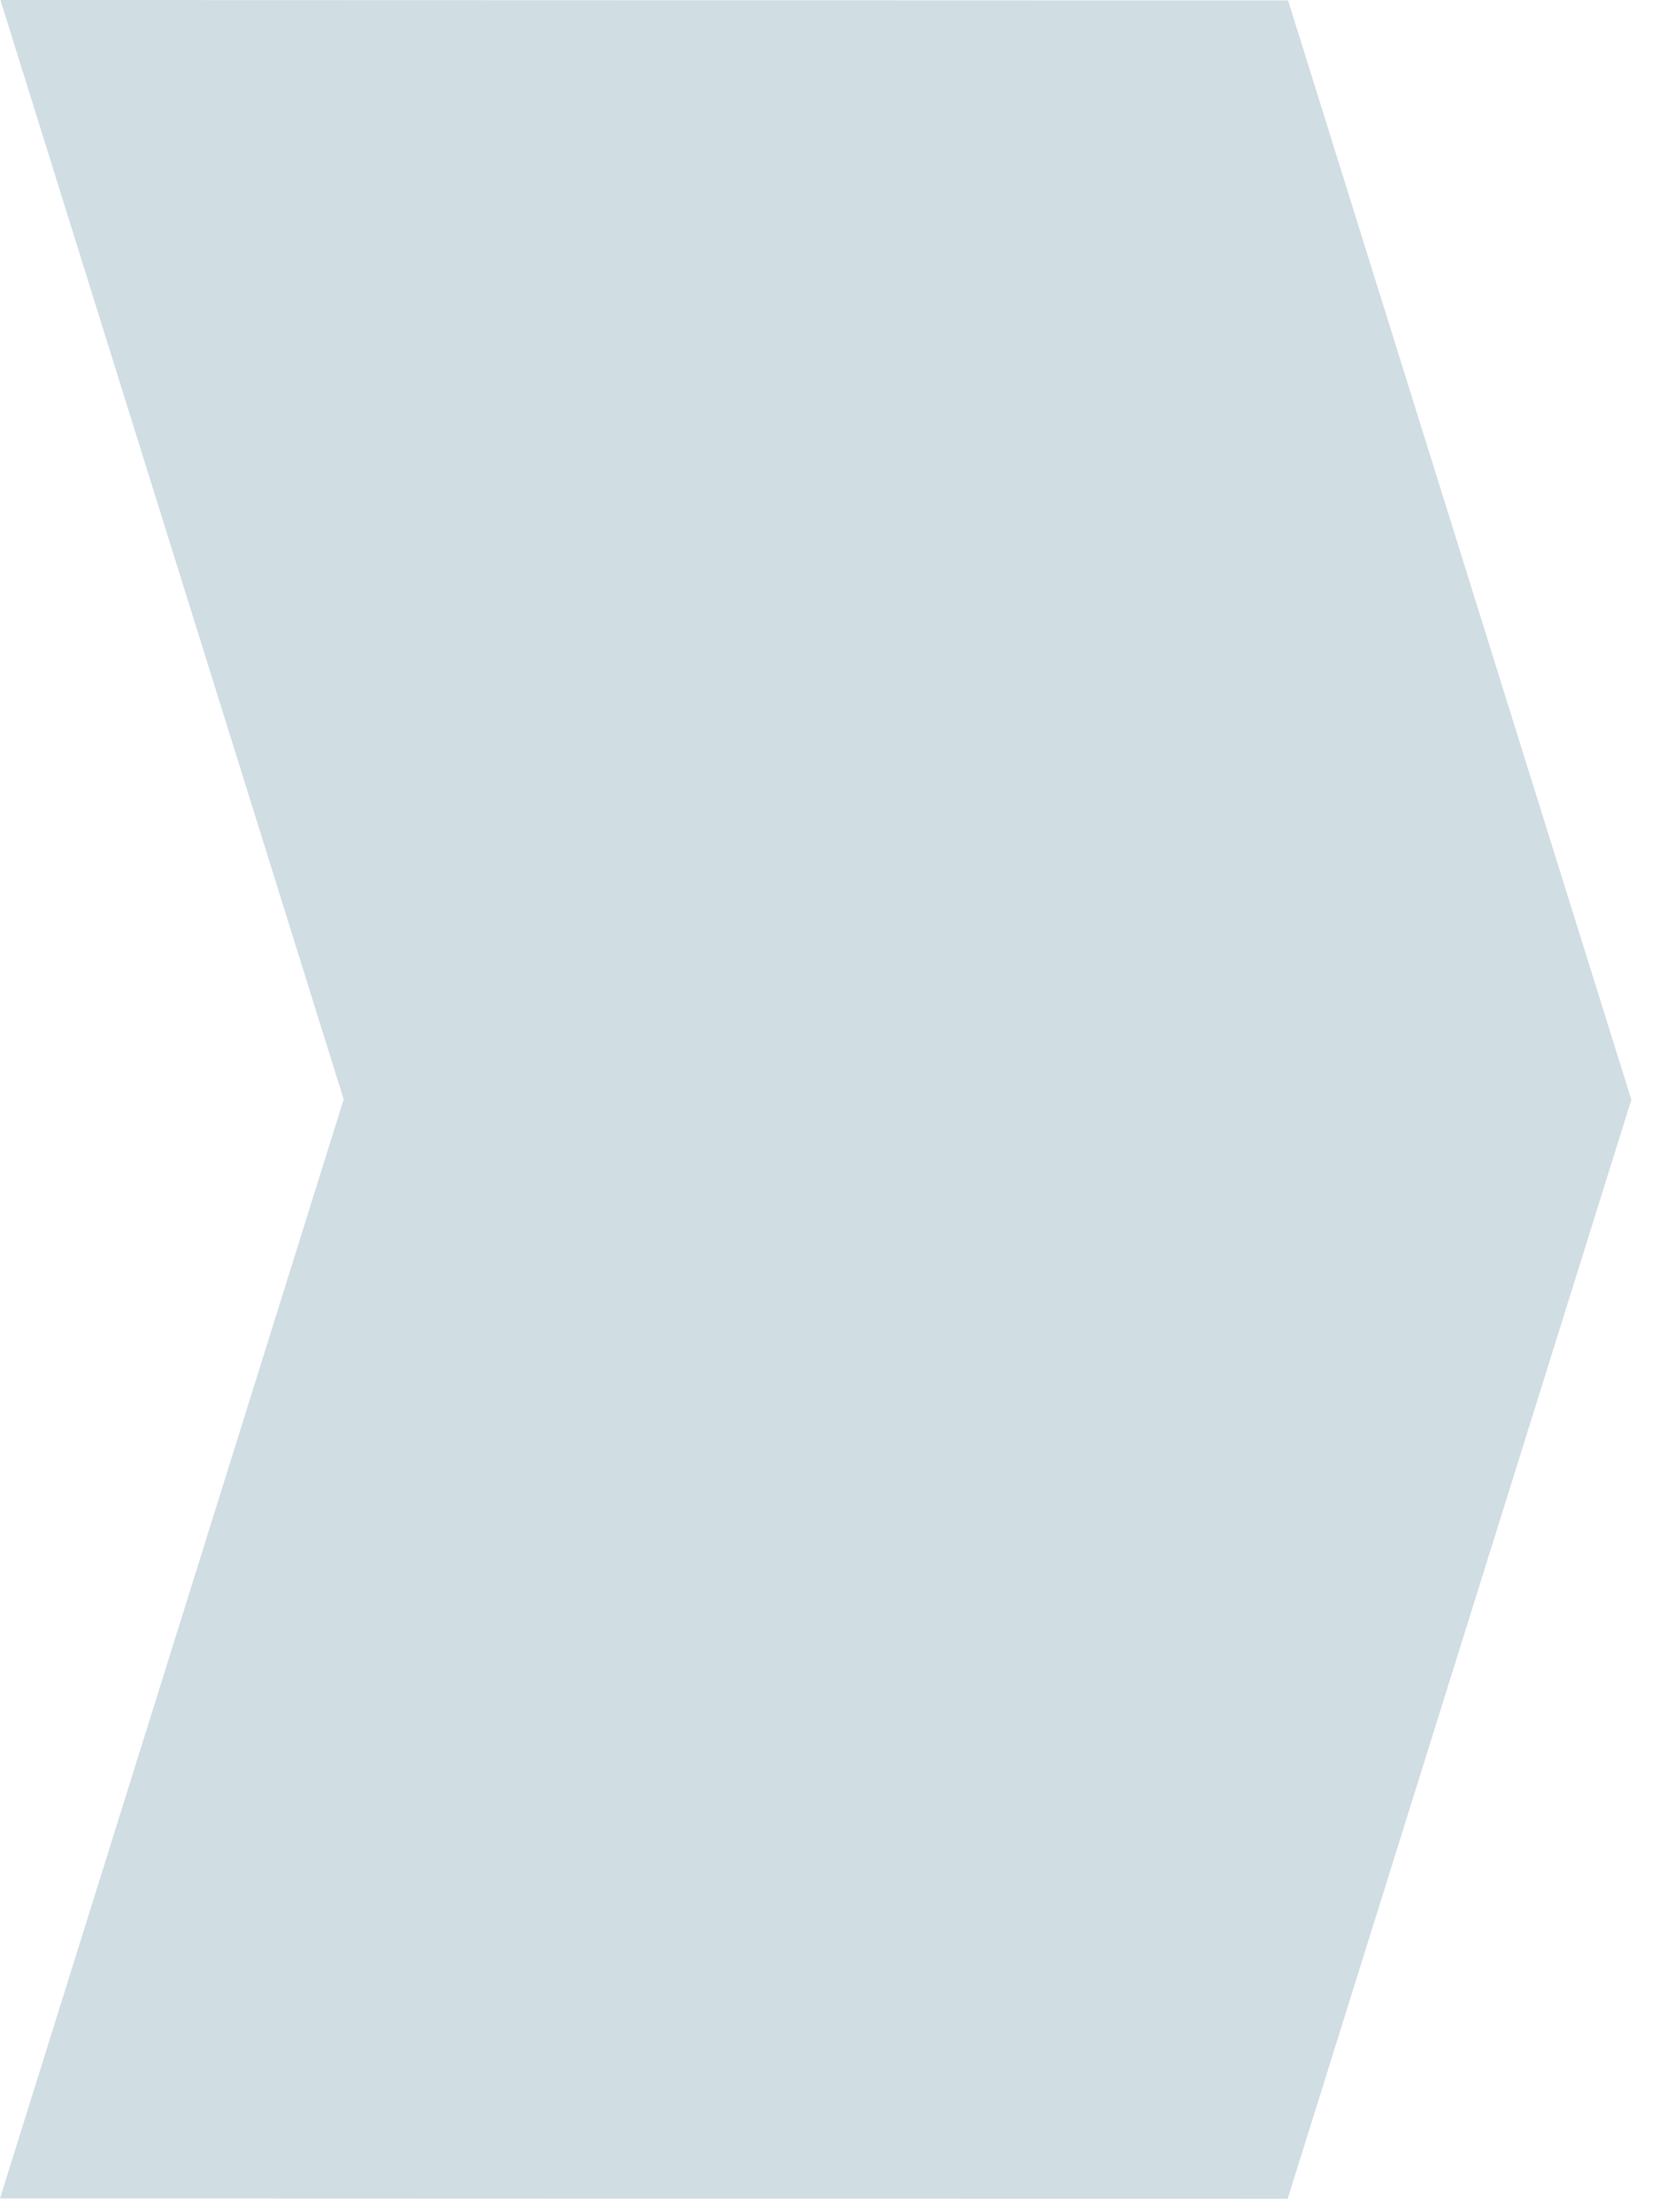 <?xml version="1.0" encoding="utf-8"?>
<svg xmlns="http://www.w3.org/2000/svg" fill="none" height="100%" overflow="visible" preserveAspectRatio="none" style="display: block;" viewBox="0 0 12 16" width="100%">
<path d="M9.317 0.003L0.003 0L2.486 7.951L0 15.9L9.314 15.903L11.8 7.954L9.317 0.003Z" fill="#165775" id="Vector" opacity="0.2"/>
</svg>